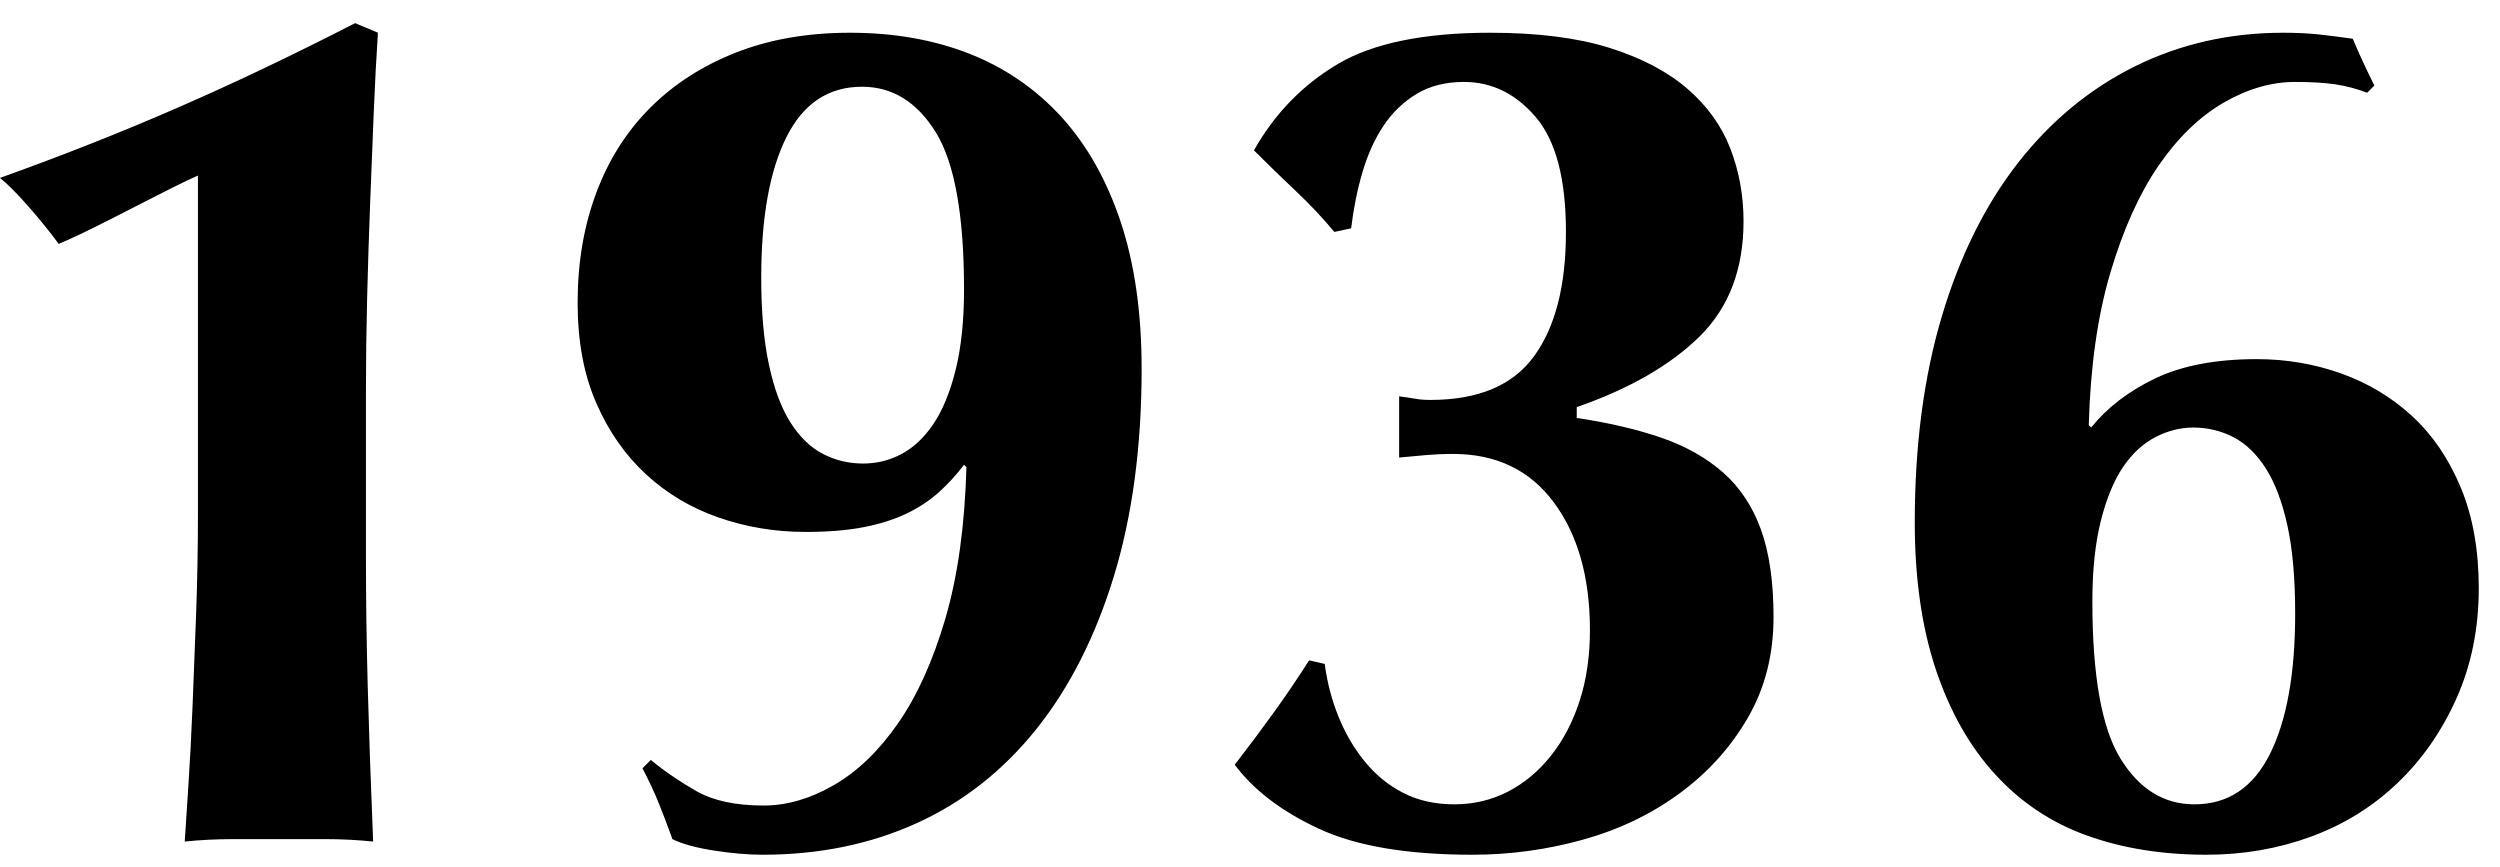 <svg 
 xmlns="http://www.w3.org/2000/svg"
 xmlns:xlink="http://www.w3.org/1999/xlink"
 width="75px" height="26px" viewBox="0 0 75 26">
<path fill-rule="evenodd"  fill="rgb(0, 0, 0)"
 d="M73.697,20.944 C73.253,21.941 72.659,22.793 71.915,23.500 C71.171,24.209 70.307,24.742 69.323,25.102 C68.339,25.462 67.295,25.642 66.191,25.642 C64.871,25.642 63.677,25.450 62.609,25.066 C61.541,24.683 60.623,24.071 59.855,23.230 C59.087,22.391 58.493,21.340 58.073,20.080 C57.653,18.820 57.443,17.351 57.443,15.670 C57.443,13.366 57.713,11.309 58.253,9.496 C58.793,7.685 59.555,6.148 60.539,4.888 C61.523,3.628 62.693,2.663 64.049,1.990 C65.405,1.319 66.887,0.982 68.495,0.982 C68.903,0.982 69.269,1.000 69.593,1.036 C69.917,1.072 70.247,1.115 70.583,1.162 C70.775,1.619 70.991,2.087 71.231,2.566 L71.015,2.782 C70.703,2.663 70.385,2.579 70.061,2.530 C69.737,2.483 69.335,2.458 68.855,2.458 C68.135,2.458 67.415,2.669 66.695,3.088 C65.975,3.509 65.327,4.139 64.751,4.978 C64.175,5.819 63.695,6.886 63.311,8.182 C62.927,9.478 62.711,11.003 62.663,12.754 L62.735,12.826 C63.215,12.227 63.857,11.735 64.661,11.350 C65.465,10.967 66.479,10.774 67.703,10.774 C68.591,10.774 69.437,10.918 70.241,11.206 C71.045,11.494 71.753,11.921 72.365,12.484 C72.977,13.049 73.463,13.762 73.823,14.626 C74.183,15.490 74.363,16.498 74.363,17.650 C74.363,18.851 74.141,19.949 73.697,20.944 ZM68.621,15.760 C68.465,15.053 68.249,14.482 67.973,14.050 C67.697,13.618 67.373,13.307 67.001,13.114 C66.629,12.923 66.227,12.826 65.795,12.826 C65.411,12.826 65.033,12.923 64.661,13.114 C64.289,13.307 63.965,13.607 63.689,14.014 C63.413,14.423 63.191,14.963 63.023,15.634 C62.855,16.307 62.771,17.110 62.771,18.046 C62.771,20.278 63.053,21.851 63.617,22.762 C64.181,23.675 64.919,24.130 65.831,24.130 C66.839,24.130 67.595,23.626 68.099,22.618 C68.603,21.610 68.855,20.206 68.855,18.406 C68.855,17.351 68.777,16.469 68.621,15.760 ZM50.380,23.806 C49.528,24.431 48.562,24.893 47.482,25.192 C46.402,25.492 45.298,25.642 44.170,25.642 C42.226,25.642 40.696,25.384 39.580,24.868 C38.464,24.353 37.618,23.711 37.042,22.942 C37.450,22.415 37.840,21.893 38.212,21.376 C38.584,20.861 38.938,20.339 39.274,19.810 L39.742,19.918 C39.814,20.471 39.952,20.998 40.156,21.502 C40.360,22.006 40.624,22.456 40.948,22.852 C41.272,23.248 41.656,23.561 42.100,23.788 C42.544,24.017 43.054,24.130 43.630,24.130 C44.206,24.130 44.740,24.004 45.232,23.752 C45.724,23.500 46.156,23.140 46.528,22.672 C46.900,22.204 47.188,21.653 47.392,21.016 C47.596,20.381 47.698,19.679 47.698,18.910 C47.698,17.326 47.338,16.048 46.618,15.076 C45.898,14.104 44.890,13.618 43.594,13.618 C43.306,13.618 43.030,13.631 42.766,13.654 C42.502,13.679 42.238,13.703 41.974,13.726 L41.974,11.890 C42.166,11.915 42.328,11.939 42.460,11.962 C42.592,11.987 42.742,11.998 42.910,11.998 C44.350,11.998 45.388,11.561 46.024,10.684 C46.660,9.809 46.978,8.567 46.978,6.958 C46.978,5.374 46.678,4.229 46.078,3.520 C45.478,2.813 44.758,2.458 43.918,2.458 C43.366,2.458 42.892,2.579 42.496,2.818 C42.100,3.059 41.770,3.376 41.506,3.772 C41.242,4.168 41.032,4.631 40.876,5.158 C40.720,5.687 40.606,6.251 40.534,6.850 L40.030,6.958 C39.694,6.551 39.310,6.143 38.878,5.734 C38.446,5.327 38.026,4.919 37.618,4.510 C38.242,3.407 39.082,2.543 40.138,1.918 C41.194,1.295 42.718,0.982 44.710,0.982 C46.126,0.982 47.314,1.133 48.274,1.432 C49.234,1.733 50.014,2.141 50.614,2.656 C51.214,3.173 51.646,3.772 51.910,4.456 C52.174,5.140 52.306,5.867 52.306,6.634 C52.306,8.074 51.868,9.226 50.992,10.090 C50.116,10.954 48.886,11.663 47.302,12.214 L47.302,12.538 C48.262,12.682 49.108,12.880 49.840,13.132 C50.572,13.384 51.190,13.733 51.694,14.176 C52.198,14.621 52.576,15.191 52.828,15.886 C53.080,16.583 53.206,17.459 53.206,18.514 C53.206,19.643 52.948,20.651 52.432,21.538 C51.916,22.427 51.232,23.183 50.380,23.806 ZM31.099,21.862 C30.102,23.111 28.908,24.053 27.517,24.688 C26.124,25.324 24.576,25.642 22.873,25.642 C22.441,25.642 21.955,25.600 21.415,25.516 C20.875,25.432 20.461,25.318 20.173,25.174 C20.052,24.839 19.921,24.490 19.777,24.130 C19.633,23.770 19.464,23.410 19.273,23.050 L19.525,22.798 C19.932,23.135 20.389,23.446 20.893,23.734 C21.397,24.022 22.068,24.166 22.909,24.166 C23.604,24.166 24.306,23.963 25.015,23.554 C25.722,23.147 26.365,22.528 26.941,21.700 C27.517,20.872 27.990,19.823 28.363,18.550 C28.734,17.279 28.944,15.767 28.993,14.014 L28.921,13.942 C28.705,14.230 28.458,14.500 28.183,14.752 C27.906,15.004 27.582,15.220 27.211,15.400 C26.838,15.580 26.406,15.719 25.915,15.814 C25.422,15.911 24.840,15.958 24.169,15.958 C23.256,15.958 22.387,15.814 21.559,15.526 C20.731,15.238 20.004,14.806 19.381,14.230 C18.756,13.654 18.258,12.941 17.887,12.088 C17.514,11.237 17.329,10.234 17.329,9.082 C17.329,7.883 17.514,6.785 17.887,5.788 C18.258,4.793 18.798,3.941 19.507,3.232 C20.214,2.525 21.073,1.972 22.081,1.576 C23.089,1.180 24.228,0.982 25.501,0.982 C26.820,0.982 28.014,1.193 29.083,1.612 C30.150,2.033 31.068,2.663 31.837,3.502 C32.604,4.343 33.198,5.392 33.619,6.652 C34.038,7.912 34.249,9.383 34.249,11.062 C34.249,13.391 33.972,15.461 33.421,17.272 C32.868,19.085 32.094,20.615 31.099,21.862 ZM28.075,3.970 C27.510,3.059 26.772,2.602 25.861,2.602 C24.853,2.602 24.097,3.106 23.593,4.114 C23.089,5.122 22.837,6.526 22.837,8.326 C22.837,9.359 22.914,10.234 23.071,10.954 C23.226,11.674 23.442,12.250 23.719,12.682 C23.994,13.114 24.318,13.427 24.691,13.618 C25.062,13.811 25.465,13.906 25.897,13.906 C26.304,13.906 26.689,13.811 27.049,13.618 C27.409,13.427 27.726,13.127 28.003,12.718 C28.278,12.311 28.500,11.771 28.669,11.098 C28.836,10.427 28.921,9.622 28.921,8.686 C28.921,6.454 28.638,4.883 28.075,3.970 ZM11.104,6.094 C11.068,7.030 11.038,7.979 11.014,8.938 C10.990,9.899 10.978,10.835 10.978,11.746 L10.978,13.942 L10.978,16.678 C10.978,17.951 10.996,19.259 11.032,20.602 C11.068,21.947 11.122,23.495 11.194,25.246 C10.714,25.198 10.246,25.174 9.790,25.174 C9.334,25.174 8.866,25.174 8.386,25.174 C7.906,25.174 7.432,25.174 6.964,25.174 C6.496,25.174 6.022,25.198 5.542,25.246 C5.566,24.863 5.602,24.310 5.650,23.590 C5.698,22.870 5.740,22.073 5.776,21.196 C5.812,20.321 5.848,19.391 5.884,18.406 C5.920,17.423 5.938,16.426 5.938,15.418 L5.938,5.266 C5.770,5.338 5.518,5.459 5.182,5.626 C4.846,5.795 4.480,5.981 4.084,6.184 C3.688,6.389 3.286,6.593 2.878,6.796 C2.470,7.001 2.098,7.174 1.762,7.318 C1.498,6.958 1.192,6.580 0.844,6.184 C0.496,5.788 0.214,5.507 -0.002,5.338 C1.870,4.667 3.646,3.965 5.326,3.232 C7.006,2.501 8.782,1.655 10.654,0.694 L11.338,0.982 C11.290,1.702 11.248,2.501 11.212,3.376 C11.176,4.253 11.140,5.158 11.104,6.094 Z"/>
</svg>
